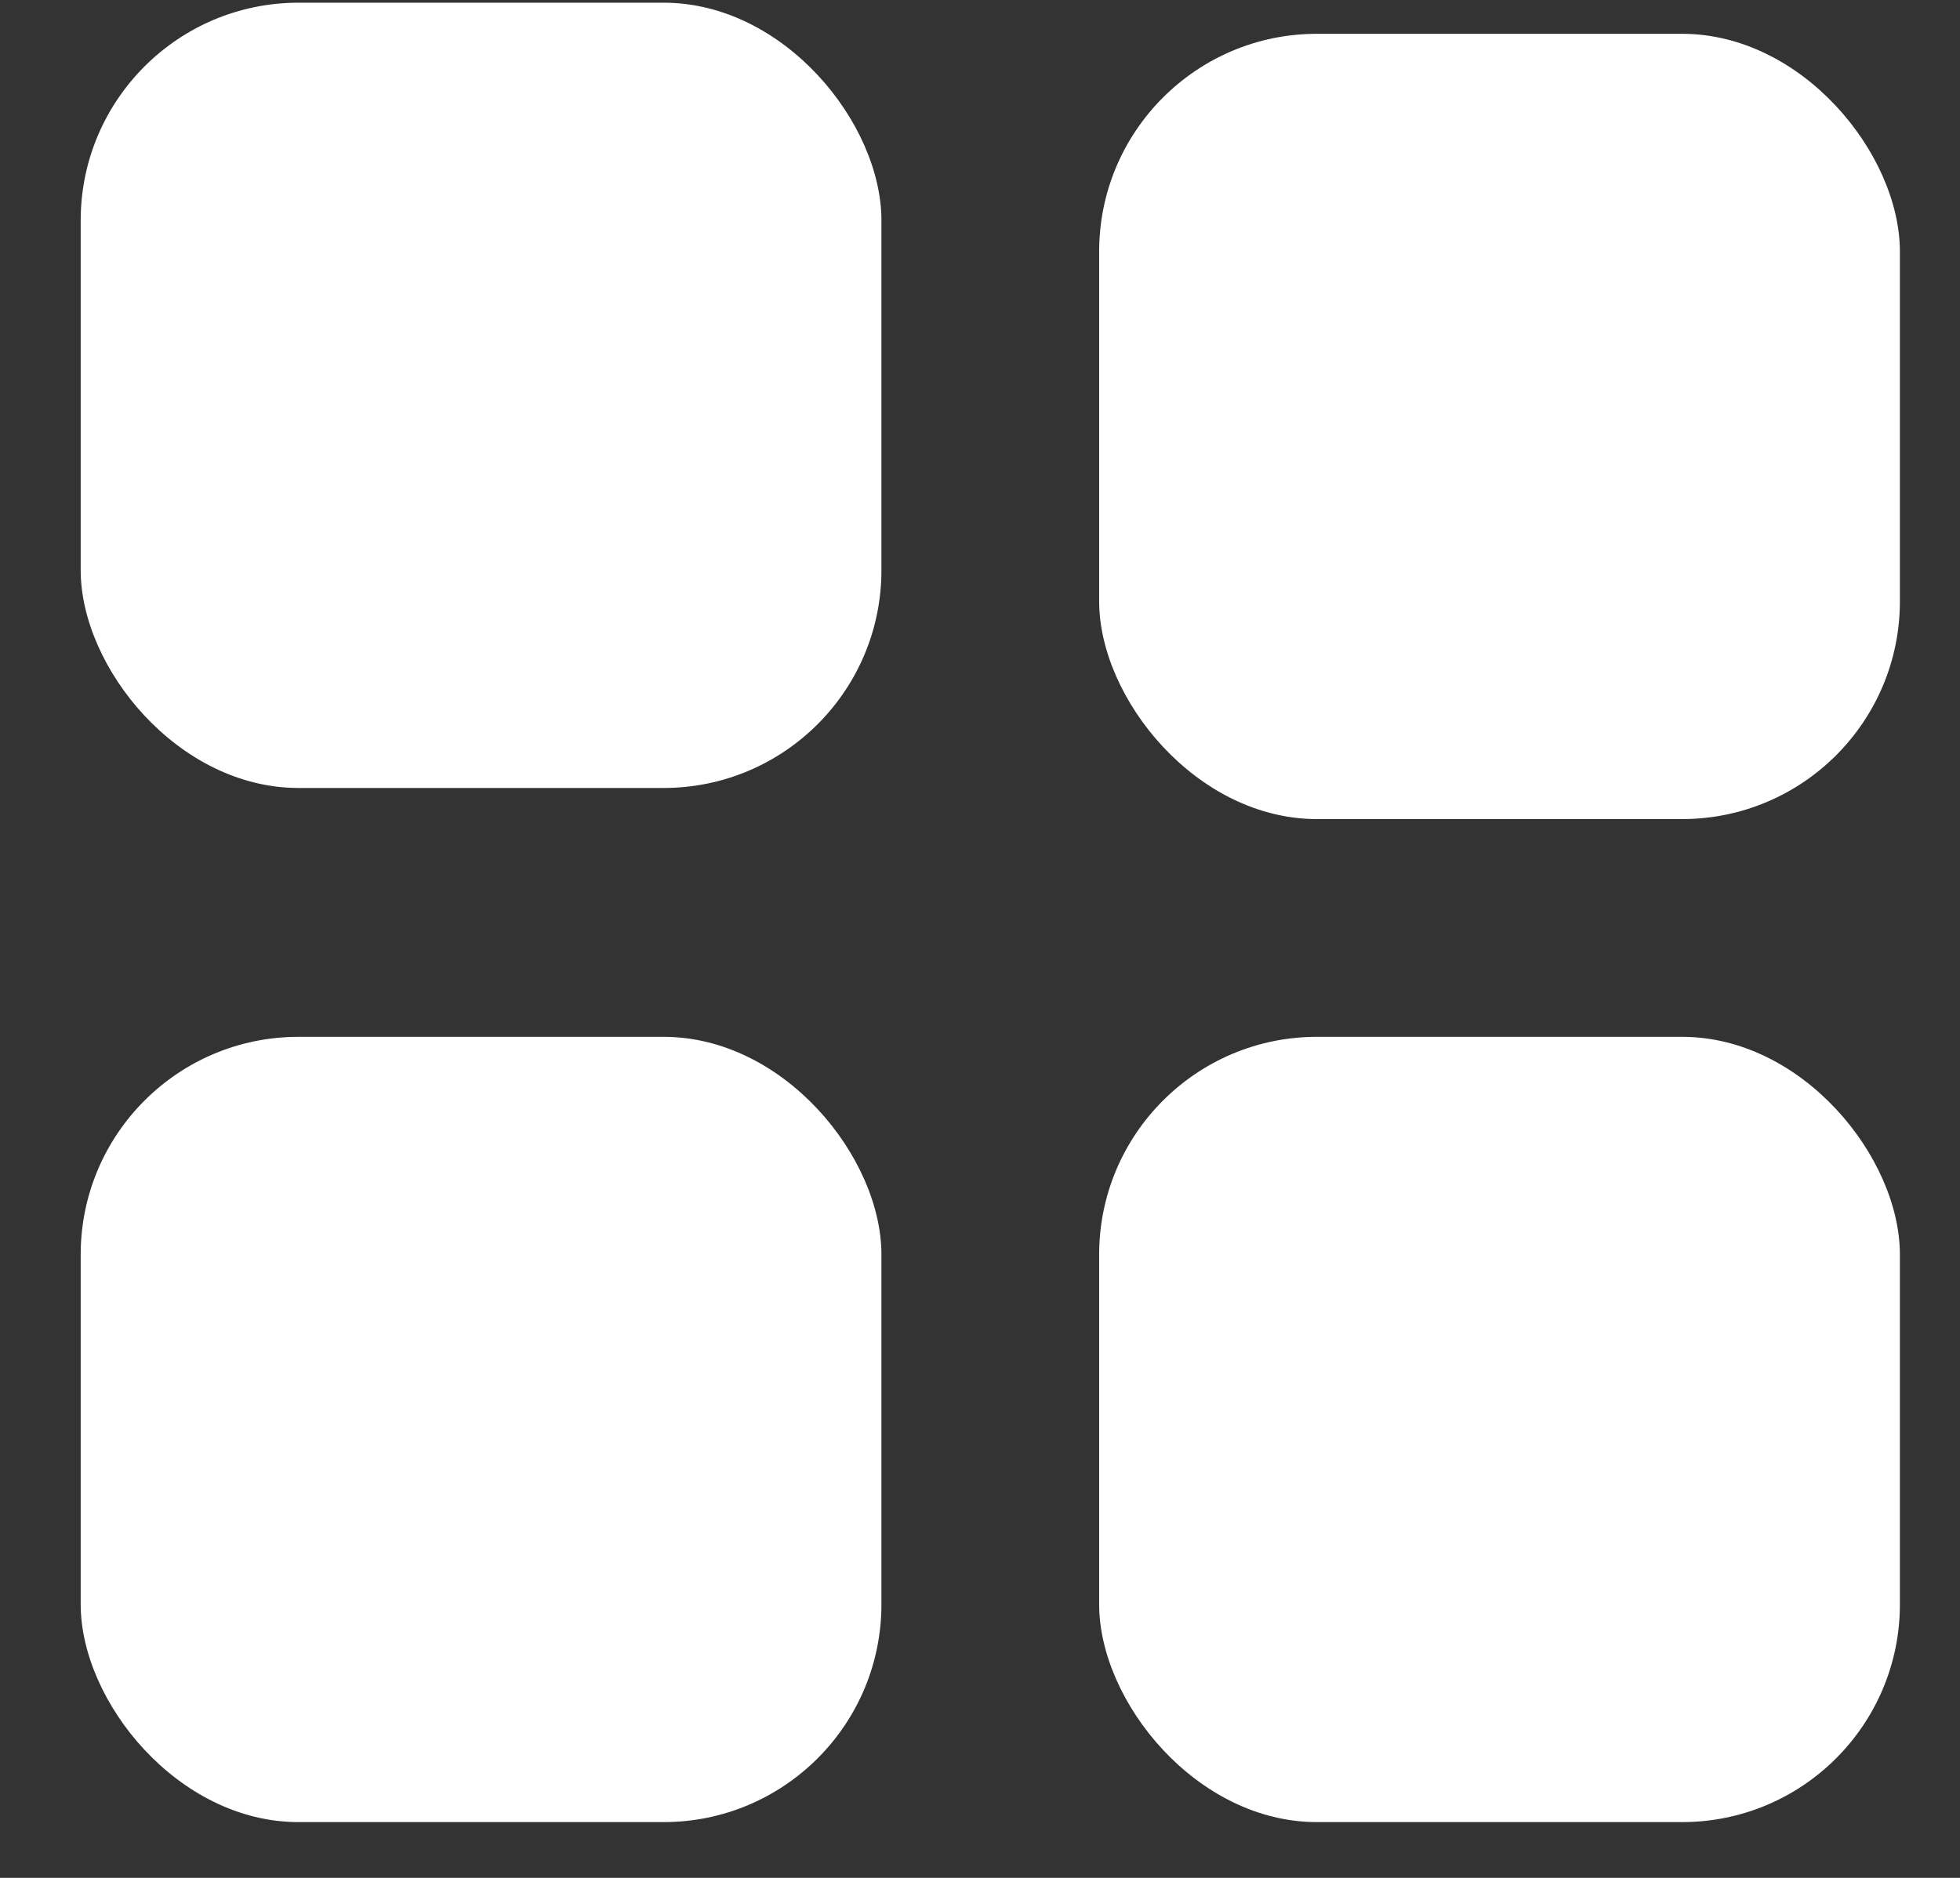 <svg width="24" height="23" viewBox="0 0 24 23" fill="none" xmlns="http://www.w3.org/2000/svg">
    <rect x="0" y="0" width="24" height="23" fill="#333333" stroke="none"/>
    <rect x="0.988" y="0.033" width="9.805" height="9.618" rx="2.667" fill="white"/>
    <rect x="13.459" y="0.414" width="9.805" height="9.618" rx="2.667" fill="white"/>
    <rect x="0.988" y="12.699" width="9.805" height="9.618" rx="2.667" fill="white"/>
    <rect x="13.459" y="12.699" width="9.805" height="9.618" rx="2.667" fill="white"/>
</svg>
